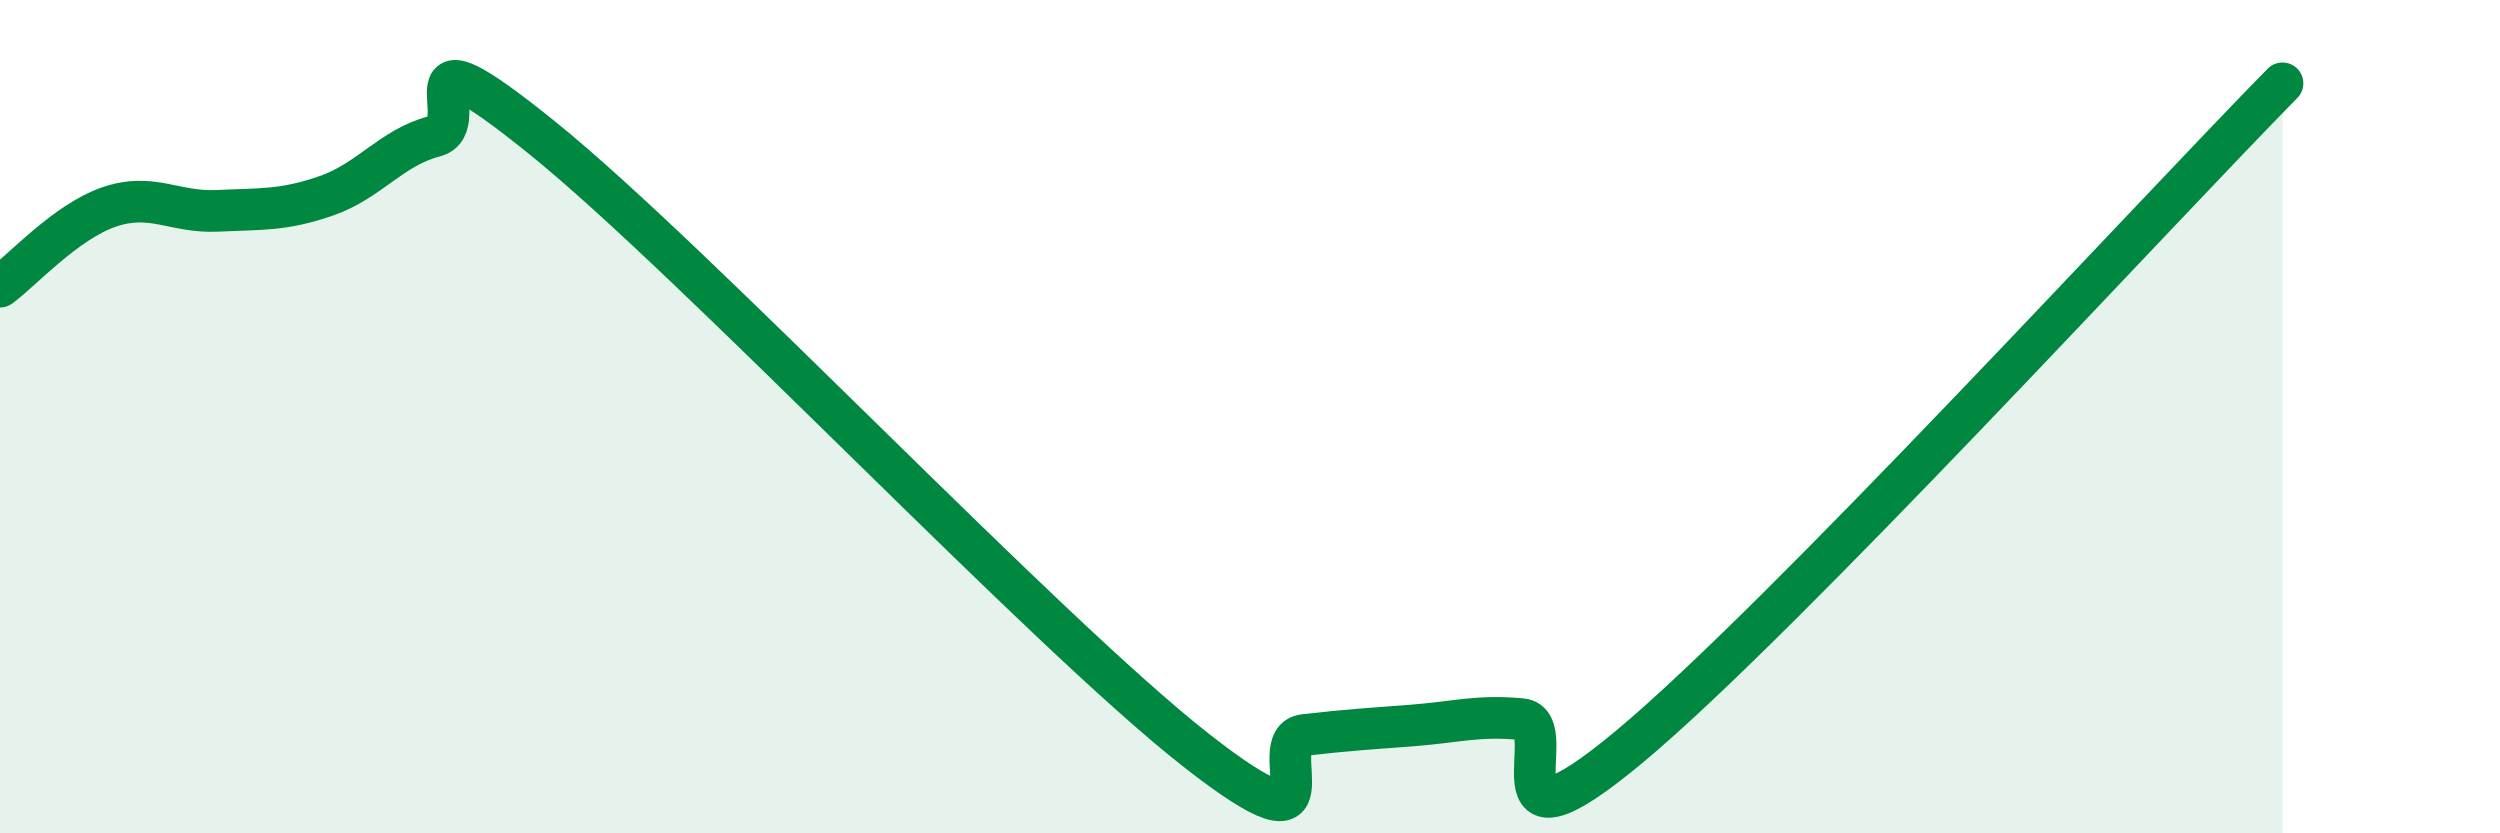 
    <svg width="60" height="20" viewBox="0 0 60 20" xmlns="http://www.w3.org/2000/svg">
      <path
        d="M 0,6.88 C 0.52,6.5 1.57,5.33 2.61,4.97 C 3.65,4.61 4.18,5.11 5.22,5.06 C 6.26,5.01 6.79,5.06 7.83,4.7 C 8.87,4.34 9.39,3.54 10.43,3.27 C 11.47,3 9.39,0.38 13.04,3.33 C 16.69,6.28 25.05,15.14 28.7,18 C 32.35,20.86 30.26,17.76 31.3,17.64 C 32.34,17.52 32.87,17.49 33.91,17.41 C 34.95,17.33 35.48,17.16 36.52,17.26 C 37.56,17.36 35.48,20.95 39.13,17.9 C 42.78,14.85 51.65,5.18 54.78,2L54.78 20L0 20Z"
        fill="#008740"
        opacity="0.1"
        stroke-linecap="round"
        stroke-linejoin="round"
      />
      <path
        d="M 0,6.88 C 0.52,6.5 1.57,5.33 2.61,4.97 C 3.65,4.61 4.18,5.11 5.22,5.06 C 6.26,5.01 6.79,5.06 7.83,4.7 C 8.87,4.34 9.39,3.54 10.43,3.27 C 11.47,3 9.39,0.38 13.04,3.33 C 16.69,6.28 25.05,15.14 28.7,18 C 32.35,20.86 30.26,17.76 31.3,17.64 C 32.34,17.52 32.87,17.49 33.91,17.41 C 34.95,17.33 35.48,17.16 36.52,17.26 C 37.56,17.36 35.48,20.95 39.13,17.9 C 42.78,14.85 51.65,5.18 54.78,2"
        stroke="#008740"
        stroke-width="1"
        fill="none"
        stroke-linecap="round"
        stroke-linejoin="round"
      />
    </svg>
  